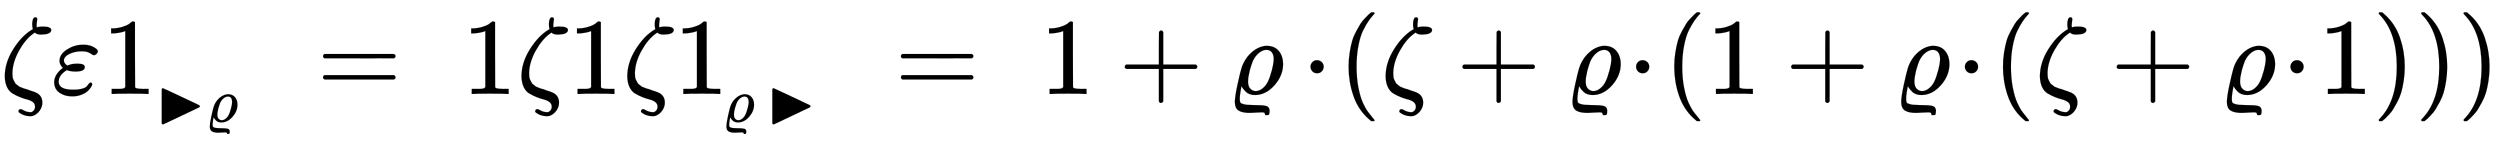 <svg xmlns:xlink="http://www.w3.org/1999/xlink" width="53.345ex" height="3.176ex" style="vertical-align: -1.171ex;" viewBox="0 -863.1 22968.1 1367.4" role="img" focusable="false" xmlns="http://www.w3.org/2000/svg" aria-labelledby="MathJax-SVG-1-Title">
<title id="MathJax-SVG-1-Title">{\displaystyle \zeta \varepsilon 1{_{_{\blacktriangleright }}}\!{_{_{\varrho }}}\;=\;1\zeta 1\zeta 1\!\!\;{_{_{\varrho }}}\!\!\;{_{_{\blacktriangleright }}}\;=\;1+\varrho \!\!\;\cdot \!(\zeta +\varrho \!\cdot \!(1+\varrho \!\cdot \!(\zeta +\varrho \!\cdot \!1)))}</title>
<defs aria-hidden="true">
<path stroke-width="1" id="E2-MJMATHI-3B6" d="M296 643Q298 704 324 704Q342 704 342 687Q342 682 339 664T336 633Q336 623 337 618T338 611Q339 612 341 612Q343 614 354 616T374 618L384 619H394Q471 619 471 586Q467 548 386 546H372Q338 546 320 564L311 558Q235 506 175 398T114 190Q114 171 116 155T125 127T137 104T153 86T171 72T192 61T213 53T235 46T256 39L322 16Q389 -10 389 -80Q389 -119 364 -154T300 -202Q292 -204 274 -204Q247 -204 225 -196Q210 -192 193 -182T172 -167Q167 -159 173 -148Q180 -139 191 -139Q195 -139 221 -153T283 -168Q298 -166 310 -152T322 -117Q322 -91 302 -75T250 -51T183 -29T116 4T65 62T44 160Q44 287 121 410T293 590L302 595Q296 613 296 643Z"></path>
<path stroke-width="1" id="E2-MJMATHI-3B5" d="M190 -22Q124 -22 76 11T27 107Q27 174 97 232L107 239L99 248Q76 273 76 304Q76 364 144 408T290 452H302Q360 452 405 421Q428 405 428 392Q428 381 417 369T391 356Q382 356 371 365T338 383T283 392Q217 392 167 368T116 308Q116 289 133 272Q142 263 145 262T157 264Q188 278 238 278H243Q308 278 308 247Q308 206 223 206Q177 206 142 219L132 212Q68 169 68 112Q68 39 201 39Q253 39 286 49T328 72T345 94T362 105Q376 103 376 88Q376 79 365 62T334 26T275 -8T190 -22Z"></path>
<path stroke-width="1" id="E2-MJMAIN-31" d="M213 578L200 573Q186 568 160 563T102 556H83V602H102Q149 604 189 617T245 641T273 663Q275 666 285 666Q294 666 302 660V361L303 61Q310 54 315 52T339 48T401 46H427V0H416Q395 3 257 3Q121 3 100 0H88V46H114Q136 46 152 46T177 47T193 50T201 52T207 57T213 61V578Z"></path>
<path stroke-width="1" id="E2-MJAMS-25B6" d="M83 523Q83 524 85 527T92 535T103 539Q107 539 389 406T680 268Q694 260 694 249Q694 239 687 234Q685 232 395 95L107 -41H101Q90 -40 83 -26V523Z"></path>
<path stroke-width="1" id="E2-MJMATHI-3F1" d="M205 -174Q136 -174 102 -153T67 -76Q67 -25 91 85T127 234Q143 289 182 341Q252 427 341 441Q343 441 349 441T359 442Q432 442 471 394T510 276Q510 169 431 80T253 -10Q226 -10 204 -2T169 19T146 44T132 64L128 73Q128 72 124 53T116 5T112 -44Q112 -68 117 -78T150 -95T236 -102Q327 -102 356 -111T386 -154Q386 -166 384 -178Q381 -190 378 -192T361 -194H348Q342 -188 342 -179Q342 -169 315 -169Q294 -169 264 -171T205 -174ZM424 322Q424 359 407 382T357 405Q322 405 287 376T231 300Q221 276 204 217Q188 152 188 116Q188 68 210 47T259 26Q297 26 334 62Q367 92 389 158T418 266T424 322Z"></path>
<path stroke-width="1" id="E2-MJMAIN-3D" d="M56 347Q56 360 70 367H707Q722 359 722 347Q722 336 708 328L390 327H72Q56 332 56 347ZM56 153Q56 168 72 173H708Q722 163 722 153Q722 140 707 133H70Q56 140 56 153Z"></path>
<path stroke-width="1" id="E2-MJMAIN-2B" d="M56 237T56 250T70 270H369V420L370 570Q380 583 389 583Q402 583 409 568V270H707Q722 262 722 250T707 230H409V-68Q401 -82 391 -82H389H387Q375 -82 369 -68V230H70Q56 237 56 250Z"></path>
<path stroke-width="1" id="E2-MJMAIN-22C5" d="M78 250Q78 274 95 292T138 310Q162 310 180 294T199 251Q199 226 182 208T139 190T96 207T78 250Z"></path>
<path stroke-width="1" id="E2-MJMAIN-28" d="M94 250Q94 319 104 381T127 488T164 576T202 643T244 695T277 729T302 750H315H319Q333 750 333 741Q333 738 316 720T275 667T226 581T184 443T167 250T184 58T225 -81T274 -167T316 -220T333 -241Q333 -250 318 -250H315H302L274 -226Q180 -141 137 -14T94 250Z"></path>
<path stroke-width="1" id="E2-MJMAIN-29" d="M60 749L64 750Q69 750 74 750H86L114 726Q208 641 251 514T294 250Q294 182 284 119T261 12T224 -76T186 -143T145 -194T113 -227T90 -246Q87 -249 86 -250H74Q66 -250 63 -250T58 -247T55 -238Q56 -237 66 -225Q221 -64 221 250T66 725Q56 737 55 738Q55 746 60 749Z"></path>
</defs>
<g stroke="currentColor" fill="currentColor" stroke-width="0" transform="matrix(1 0 0 -1 0 0)" aria-hidden="true">
 <use xlink:href="#E2-MJMATHI-3B6" x="0" y="0"></use>
 <use xlink:href="#E2-MJMATHI-3B5" x="471" y="0"></use>
 <use xlink:href="#E2-MJMAIN-31" x="938" y="0"></use>
<g transform="translate(1438,0)">
<g transform="translate(0,-150)">
 <use transform="scale(0.574)" xlink:href="#E2-MJAMS-25B6" x="0" y="-185"></use>
</g>
</g>
<g transform="translate(1889,0)">
<g transform="translate(0,-150)">
 <use transform="scale(0.574)" xlink:href="#E2-MJMATHI-3F1" x="0" y="-185"></use>
</g>
</g>
 <use xlink:href="#E2-MJMAIN-3D" x="2912" y="0"></use>
 <use xlink:href="#E2-MJMAIN-31" x="4246" y="0"></use>
 <use xlink:href="#E2-MJMATHI-3B6" x="4747" y="0"></use>
 <use xlink:href="#E2-MJMAIN-31" x="5218" y="0"></use>
 <use xlink:href="#E2-MJMATHI-3B6" x="5719" y="0"></use>
 <use xlink:href="#E2-MJMAIN-31" x="6190" y="0"></use>
<g transform="translate(6635,0)">
<g transform="translate(0,-150)">
 <use transform="scale(0.574)" xlink:href="#E2-MJMATHI-3F1" x="0" y="-185"></use>
</g>
</g>
<g transform="translate(7048,0)">
<g transform="translate(0,-150)">
 <use transform="scale(0.574)" xlink:href="#E2-MJAMS-25B6" x="0" y="-185"></use>
</g>
</g>
 <use xlink:href="#E2-MJMAIN-3D" x="8221" y="0"></use>
 <use xlink:href="#E2-MJMAIN-31" x="9555" y="0"></use>
 <use xlink:href="#E2-MJMAIN-2B" x="10278" y="0"></use>
 <use xlink:href="#E2-MJMATHI-3F1" x="11278" y="0"></use>
 <use xlink:href="#E2-MJMAIN-22C5" x="11962" y="0"></use>
 <use xlink:href="#E2-MJMAIN-28" x="12296" y="0"></use>
 <use xlink:href="#E2-MJMATHI-3B6" x="12686" y="0"></use>
 <use xlink:href="#E2-MJMAIN-2B" x="13380" y="0"></use>
 <use xlink:href="#E2-MJMATHI-3F1" x="14380" y="0"></use>
 <use xlink:href="#E2-MJMAIN-22C5" x="14953" y="0"></use>
 <use xlink:href="#E2-MJMAIN-28" x="15288" y="0"></use>
 <use xlink:href="#E2-MJMAIN-31" x="15677" y="0"></use>
 <use xlink:href="#E2-MJMAIN-2B" x="16400" y="0"></use>
 <use xlink:href="#E2-MJMATHI-3F1" x="17400" y="0"></use>
 <use xlink:href="#E2-MJMAIN-22C5" x="17974" y="0"></use>
 <use xlink:href="#E2-MJMAIN-28" x="18308" y="0"></use>
 <use xlink:href="#E2-MJMATHI-3B6" x="18697" y="0"></use>
 <use xlink:href="#E2-MJMAIN-2B" x="19391" y="0"></use>
 <use xlink:href="#E2-MJMATHI-3F1" x="20392" y="0"></use>
 <use xlink:href="#E2-MJMAIN-22C5" x="20965" y="0"></use>
 <use xlink:href="#E2-MJMAIN-31" x="21299" y="0"></use>
 <use xlink:href="#E2-MJMAIN-29" x="21799" y="0"></use>
 <use xlink:href="#E2-MJMAIN-29" x="22189" y="0"></use>
 <use xlink:href="#E2-MJMAIN-29" x="22578" y="0"></use>
</g>
</svg>